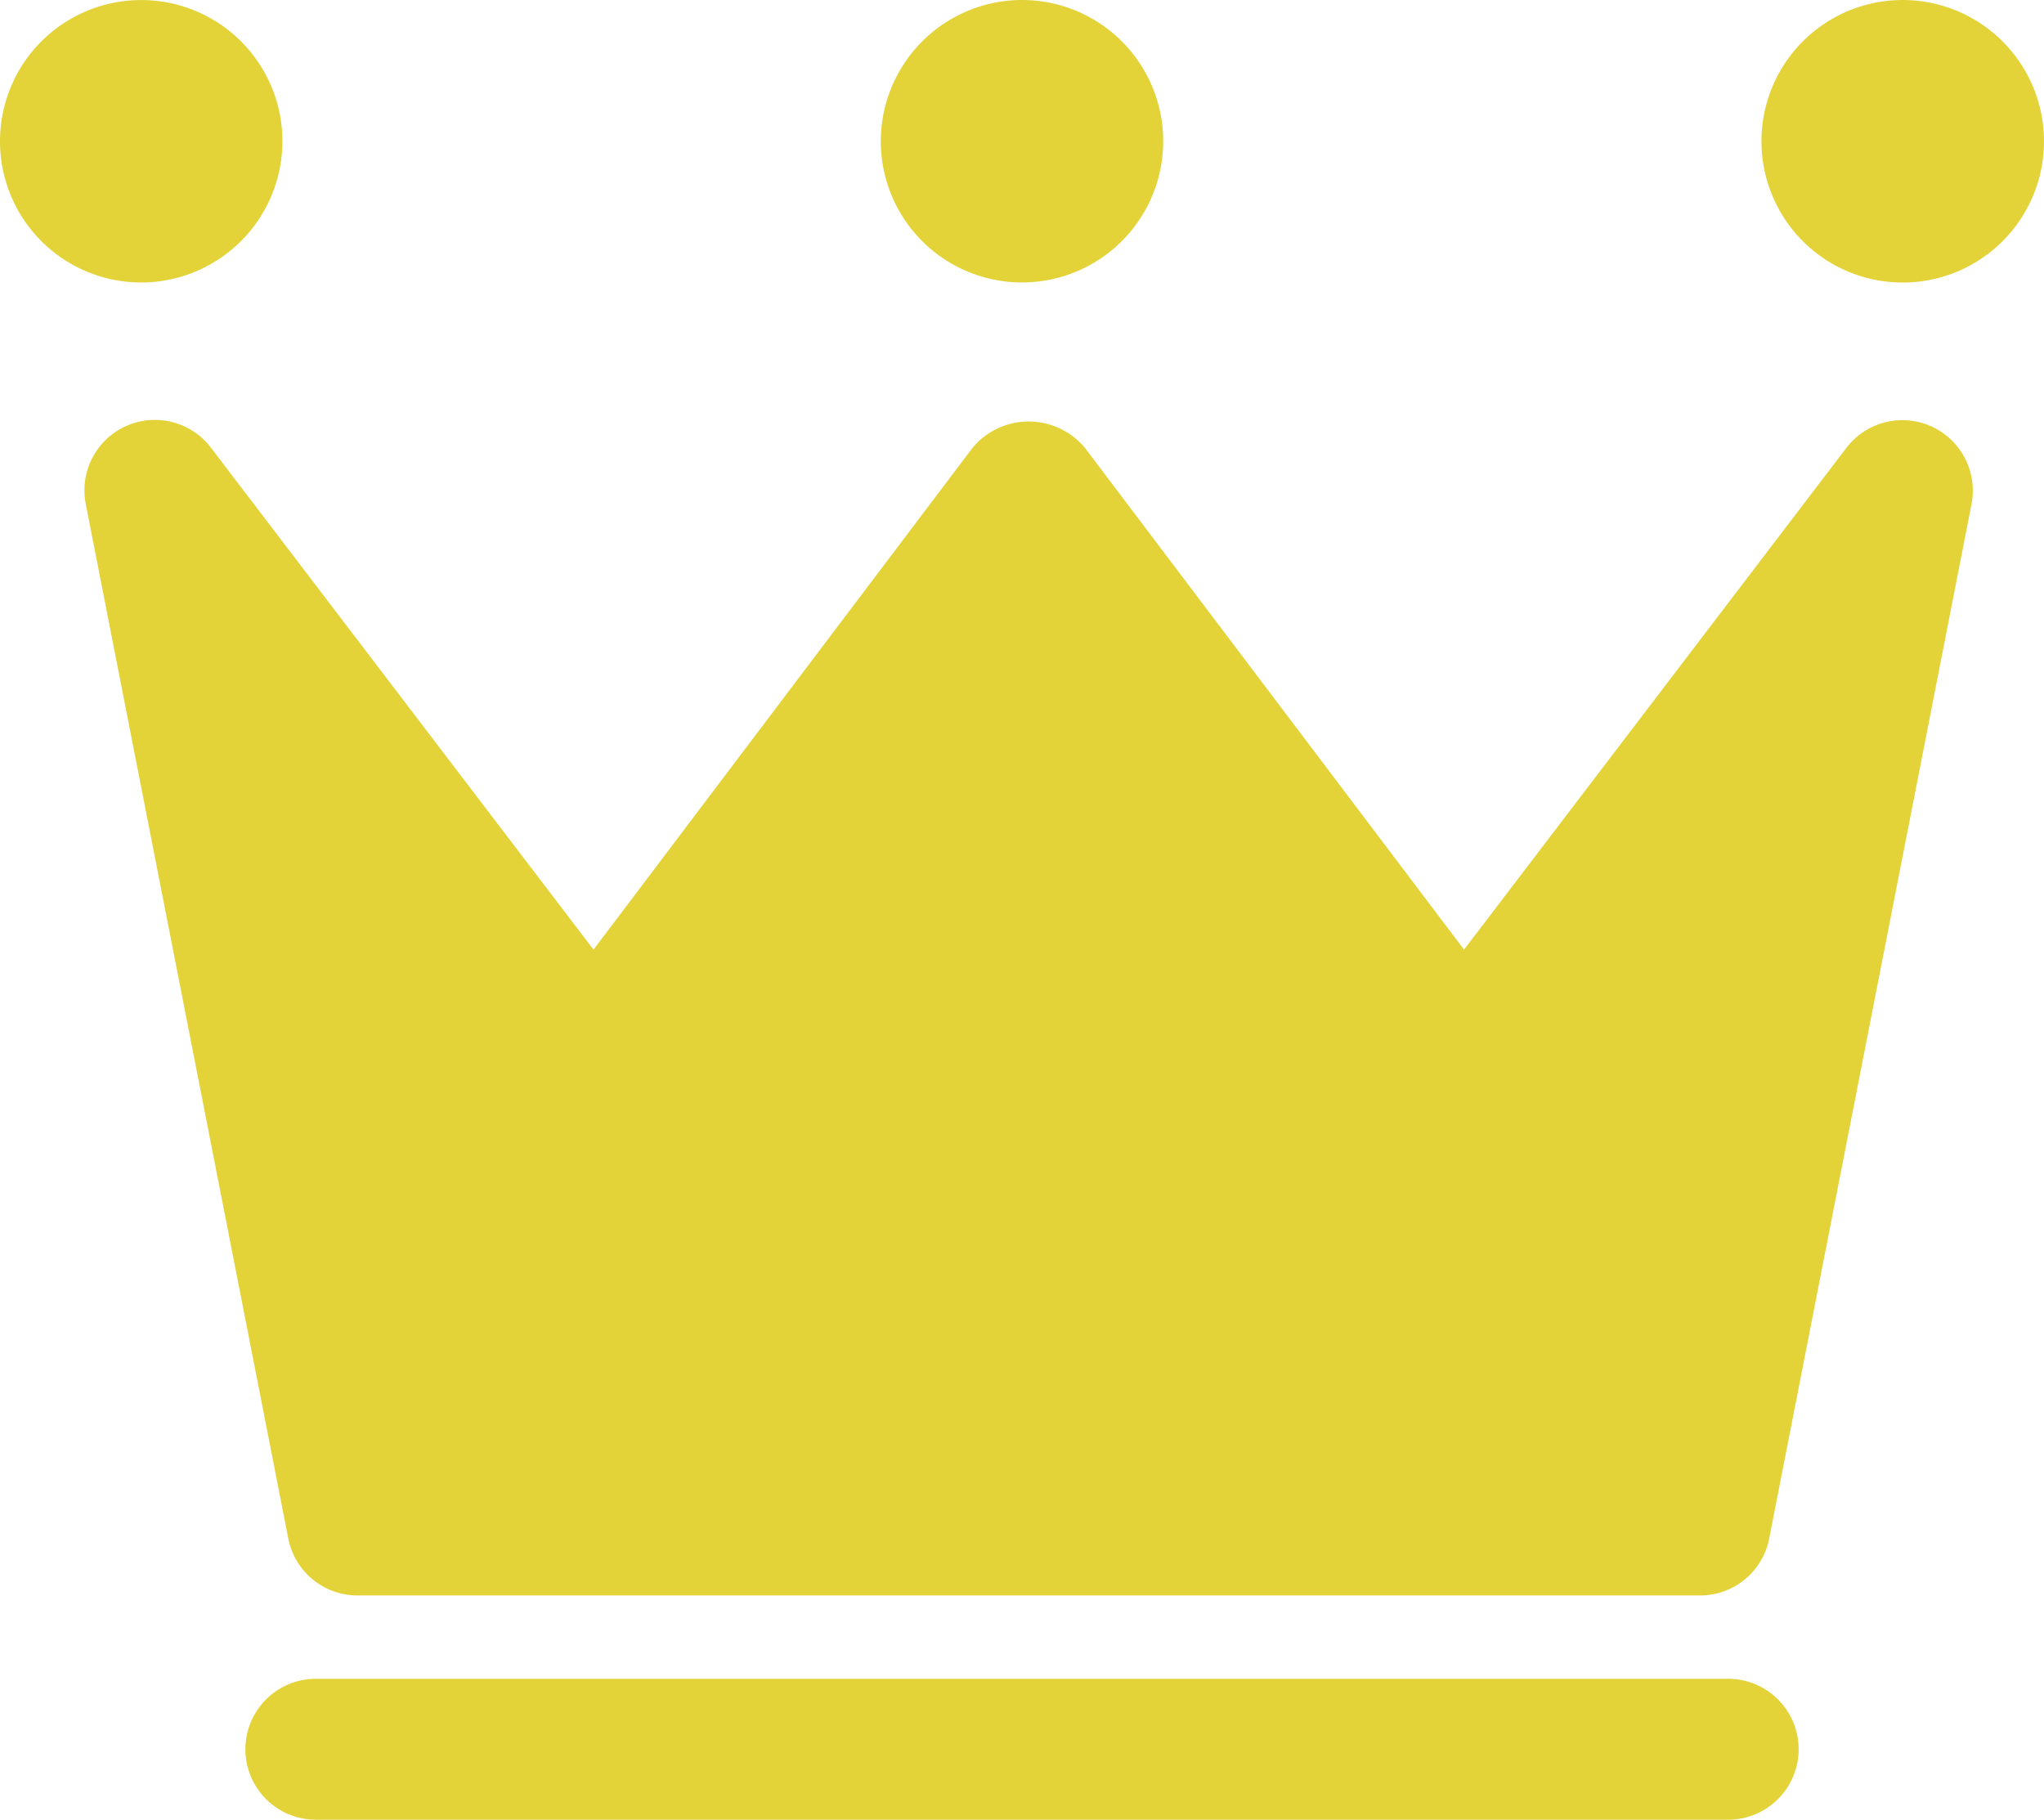 <svg xmlns="http://www.w3.org/2000/svg" xmlns:xlink="http://www.w3.org/1999/xlink" width="40.122" height="35.719" viewBox="0 0 40.122 35.719">
  <defs>
    <clipPath id="clip-path">
      <rect id="長方形_198" data-name="長方形 198" width="40.122" height="35.719" transform="translate(0 0)" fill="none"/>
    </clipPath>
  </defs>
  <g id="ranking" transform="translate(0 0)">
    <g id="グループ_387" data-name="グループ 387" clip-path="url(#clip-path)">
      <path id="パス_230" data-name="パス 230" d="M38.7,9.892,34.728,30.2a1.383,1.383,0,0,1-1.357,1.117H7.016A1.383,1.383,0,0,1,5.659,30.2L1.683,9.892A1.383,1.383,0,0,1,4.14,8.787l7.51,9.853,7.439-9.848a1.435,1.435,0,0,1,2.208,0l7.441,9.848,7.508-9.853A1.383,1.383,0,0,1,38.7,9.892M17.289,2.772A2.772,2.772,0,1,0,20.061,0a2.775,2.775,0,0,0-2.772,2.772m-11.745,0A2.772,2.772,0,1,0,2.771,5.545,2.776,2.776,0,0,0,5.544,2.772M37.35,0a2.773,2.773,0,1,0,2.772,2.772A2.775,2.775,0,0,0,37.35,0M33.923,32.953H6.2a1.383,1.383,0,0,0,0,2.766H33.923a1.383,1.383,0,0,0,0-2.766" fill="#e3d339"/>
    </g>
  </g>
</svg>
